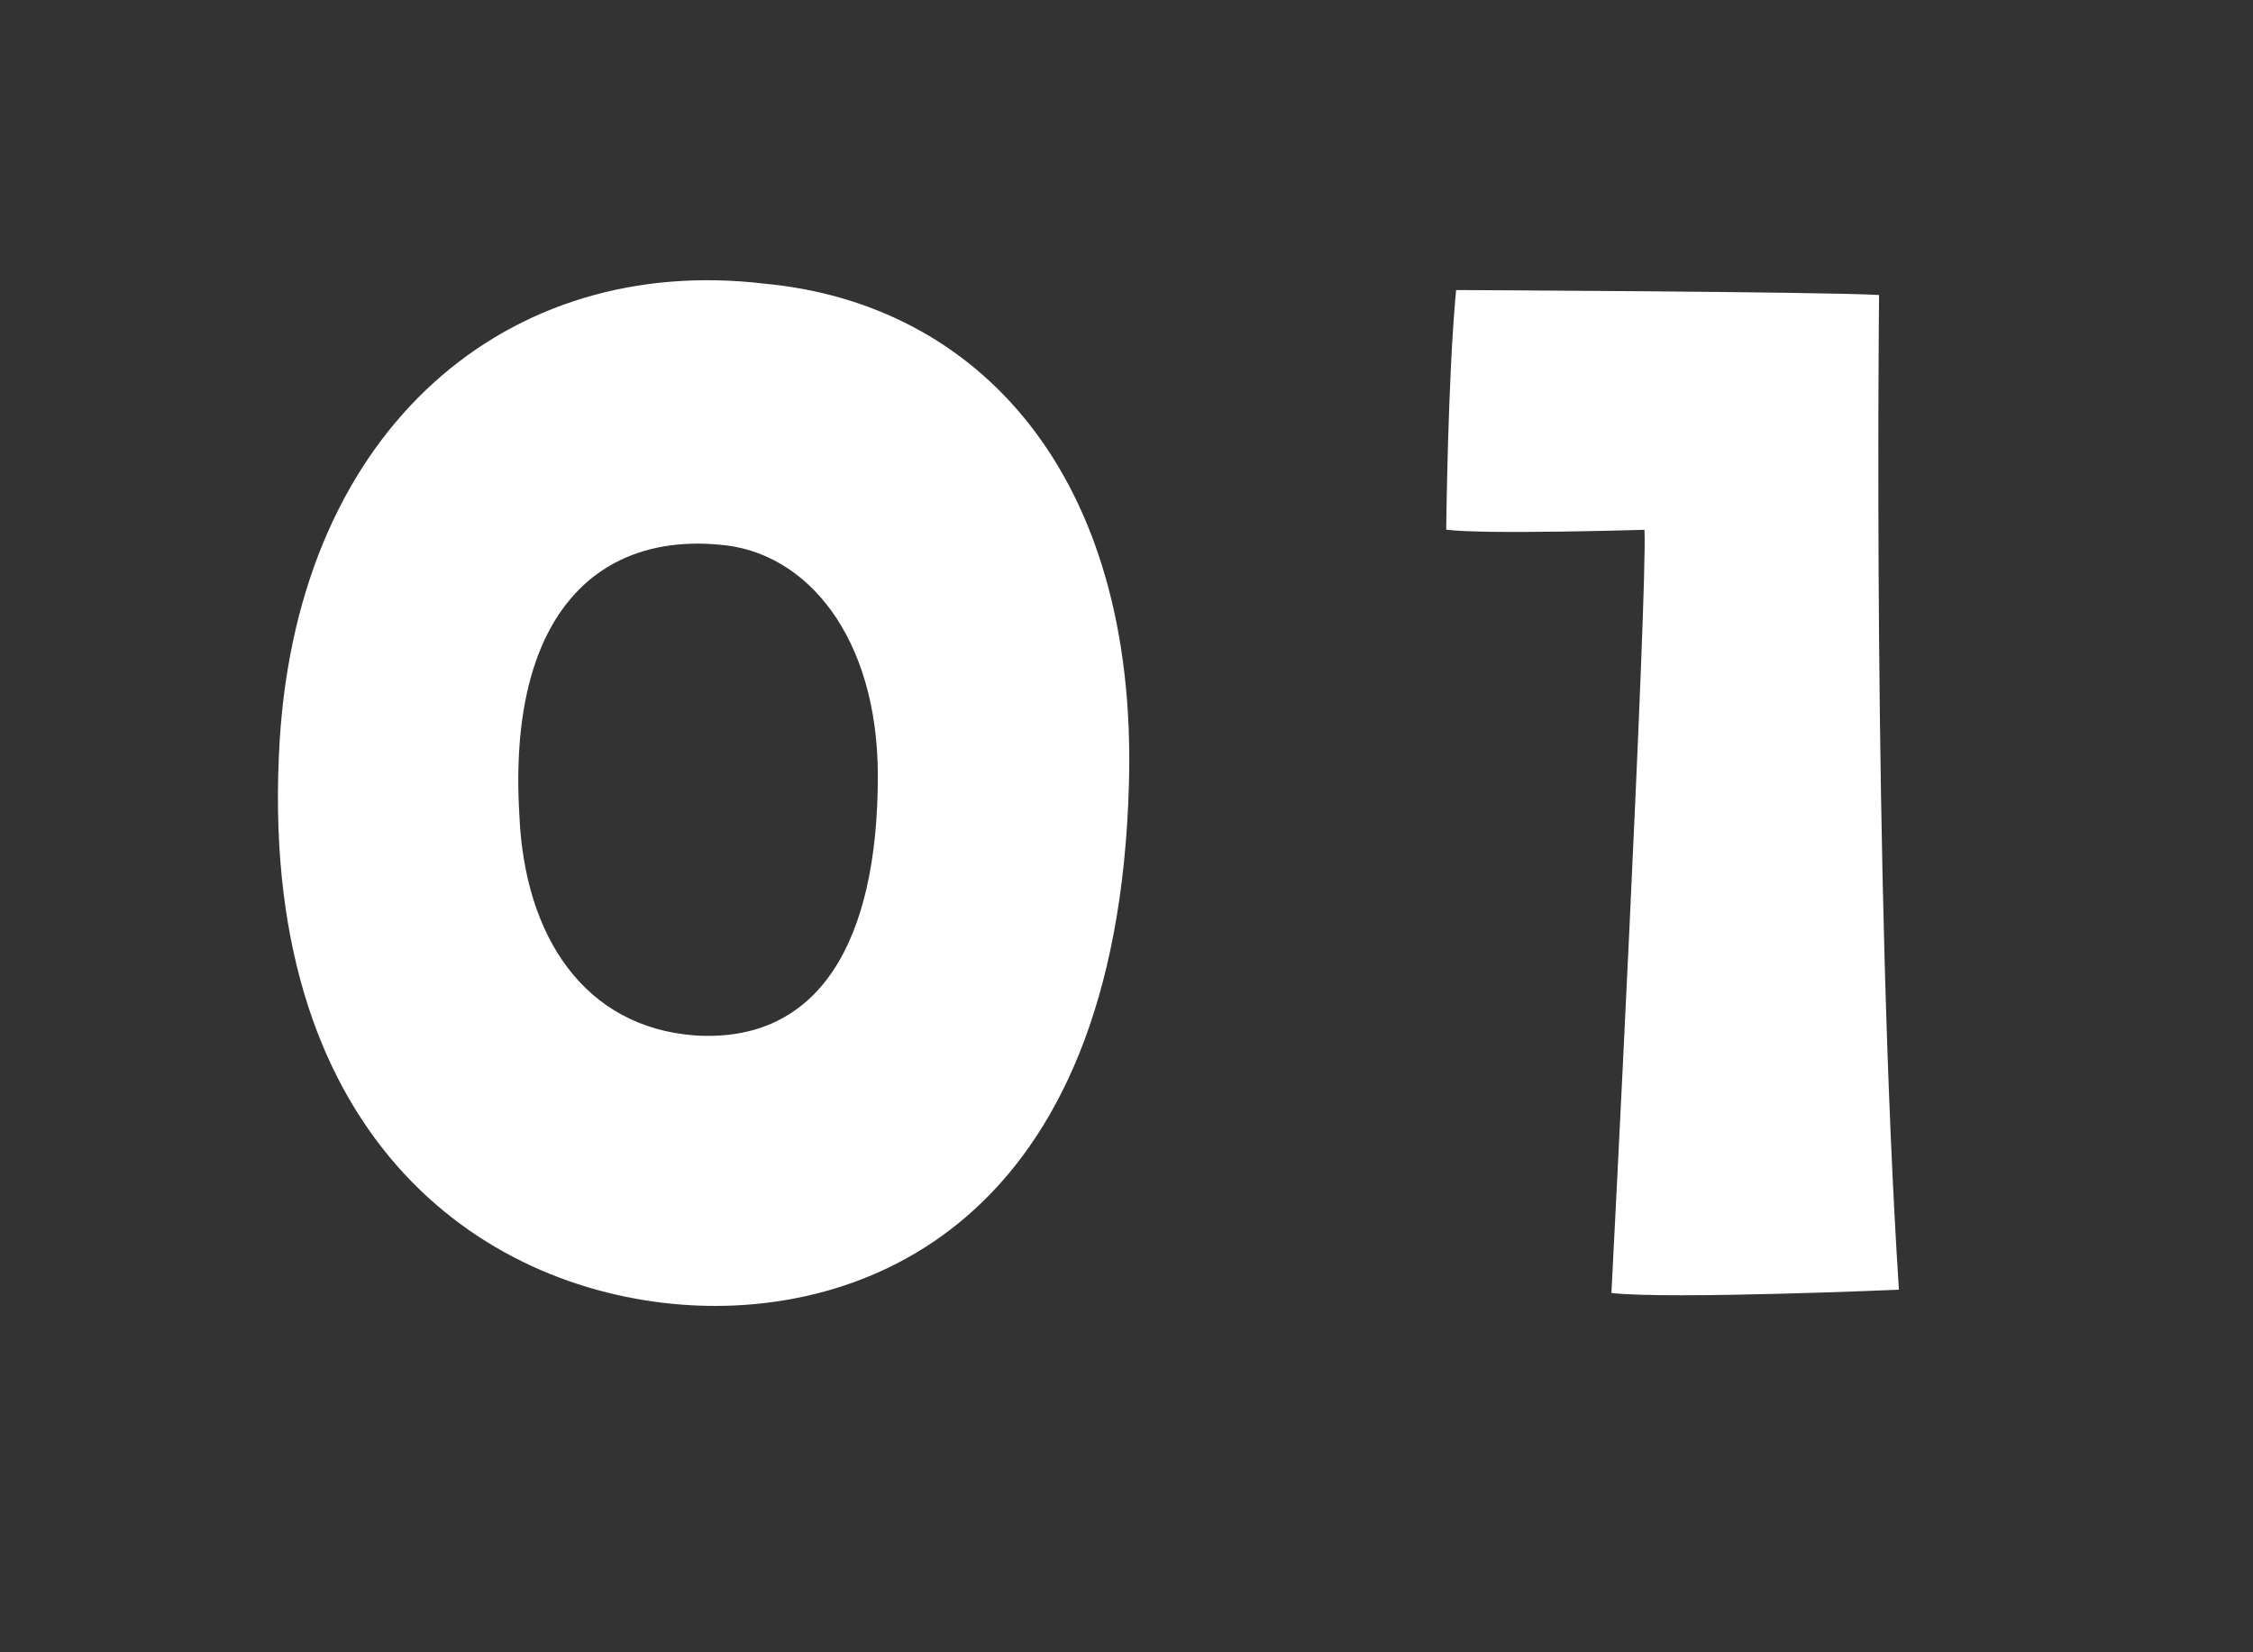 <svg xmlns="http://www.w3.org/2000/svg" width="30" height="22" viewBox="0 0 30 22"><rect x="0" y="0" width="30" height="22" fill="#333333" stroke="none"/><g transform="translate(-7.5 -11.93)"><rect width="30" height="22" transform="translate(7.5 11.93)" fill="#fff" opacity="0"/><path d="M15.593,17.372c2.354.176,5.786-1.034,5.94-6.952.11-4.092-2-6.38-4.862-6.644-3.388-.4-6.182,1.892-6.446,6.072C9.9,15.128,12.909,17.174,15.593,17.372Zm.484-10.12c1.166.088,2.112,1.232,2.112,3.08,0,2.222-.792,3.564-2.442,3.454-1.452-.11-2.266-1.3-2.332-2.948C13.261,8.22,14.427,7.1,16.077,7.252Zm12.32-.2c.044.792-.44,10.164-.44,10.164.792.088,3.828-.044,3.828-.044-.352-5.456-.264-13.244-.264-13.244-.726-.044-5.632-.066-5.632-.066-.11,1.144-.132,3.19-.132,3.19C26.241,7.12,28.4,7.054,28.4,7.054Z" transform="translate(1 11.93)" fill="#fff"/></g></svg>